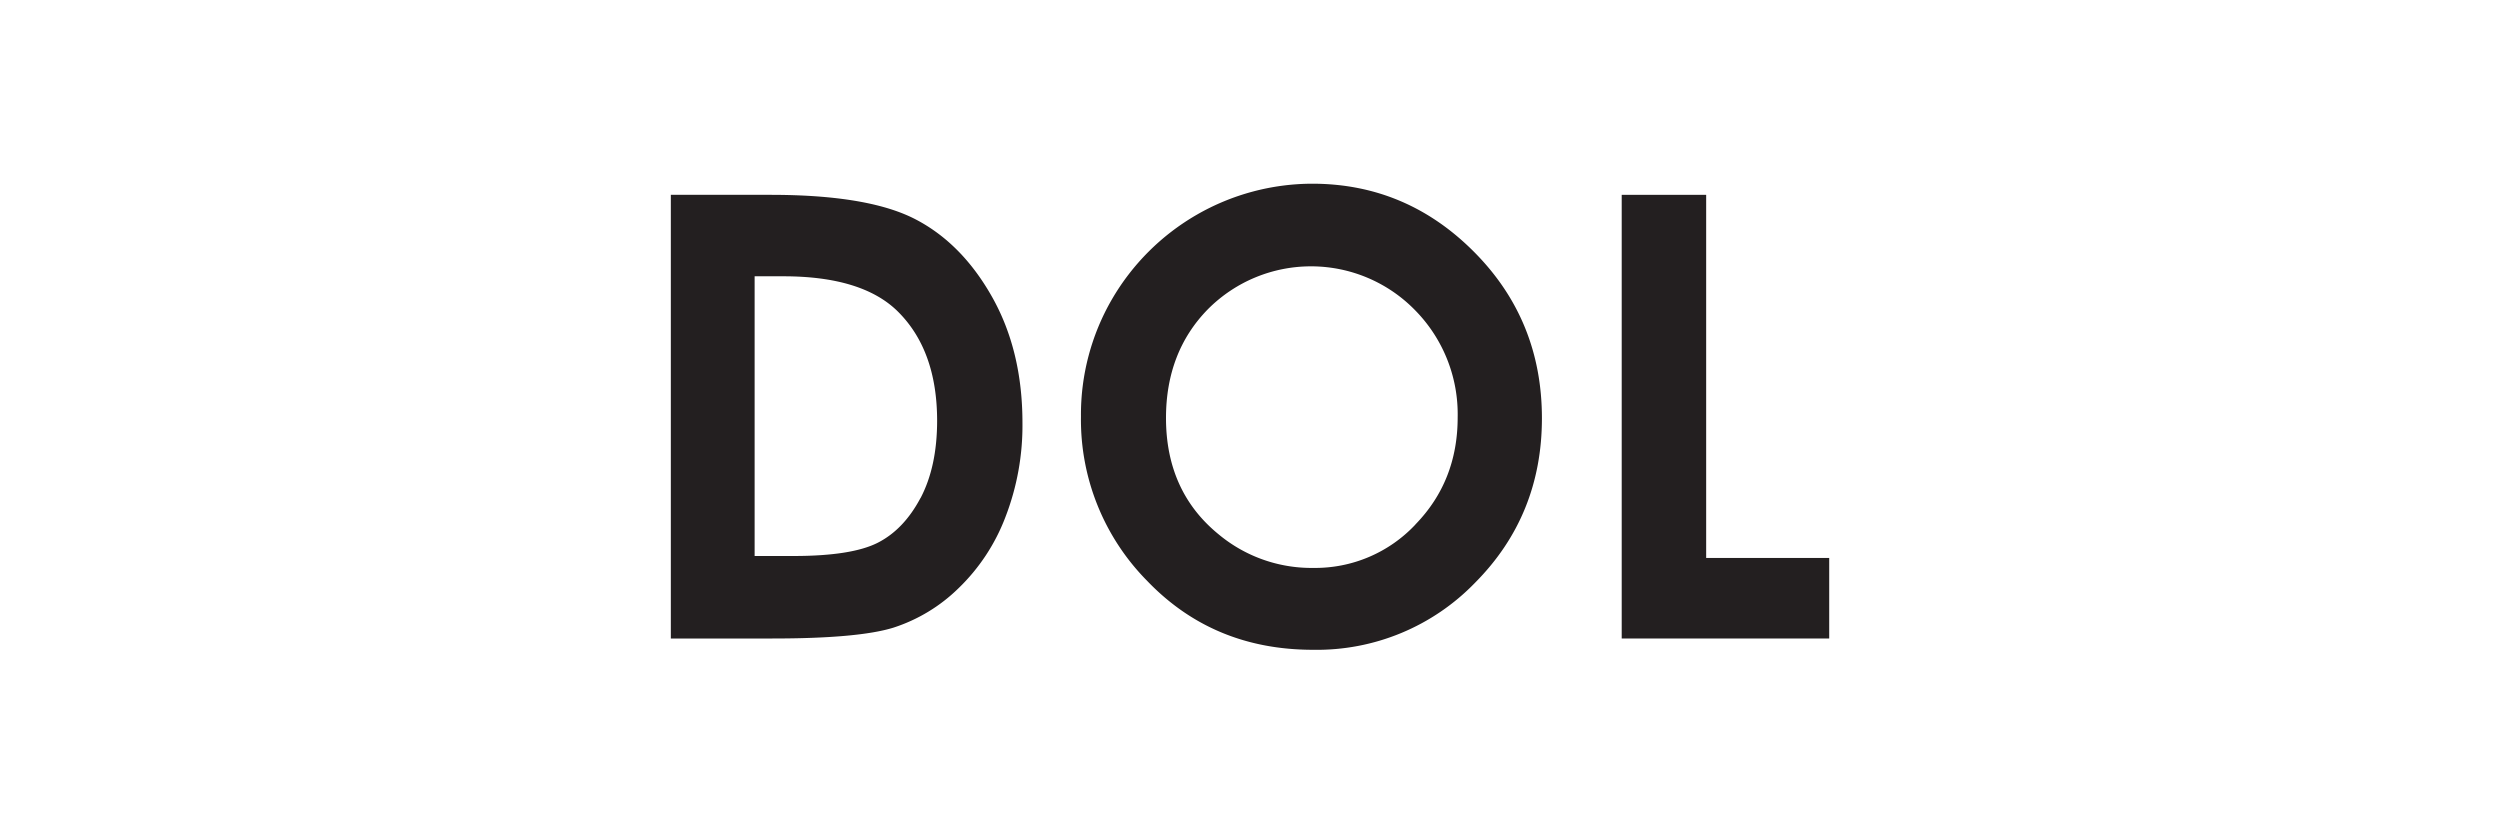 <svg id="Layer_1" data-name="Layer 1" xmlns="http://www.w3.org/2000/svg" viewBox="0 0 600 200"><defs><style>.cls-1{fill:#231f20;}</style></defs><path class="cls-1" d="M219.5,52.52q-11.28-5.76-34.5-5.76H161V153.24h24.37q20.69,0,29.07-2.61A39.82,39.82,0,0,0,230,141.22,46.77,46.77,0,0,0,241.3,124.1a60.92,60.92,0,0,0,4.09-22.62q0-17.3-7.31-30.25T219.5,52.52Zm1.42,67q-4,7.55-10.24,10.73t-20.16,3.19h-9.41V66.31H188q18.88,0,27.43,8.4,9.48,9.35,9.48,26.3Q224.9,112,220.92,119.56Z"/><path class="cls-1" d="M315,44.09a55.72,55.72,0,0,0-48.16,27.79A55.17,55.17,0,0,0,259.43,100a55,55,0,0,0,15.86,39.38q15.87,16.57,39.84,16.57a52.81,52.81,0,0,0,38.93-16.14q16-16.14,16-39.44,0-23.53-16.26-39.89T315,44.09Zm24.71,81.79a33,33,0,0,1-24.56,10.42,34.81,34.81,0,0,1-22.61-8Q279.85,118,279.84,100.33q0-15.85,10.07-26.13a34.89,34.89,0,0,1,49.71.25,35.57,35.57,0,0,1,10.22,25.73Q349.84,115.45,339.69,125.88Z"/><polygon class="cls-1" points="409.48 133.91 409.48 46.76 389.21 46.76 389.21 153.24 439.01 153.24 439.01 133.91 409.48 133.91"/></svg>